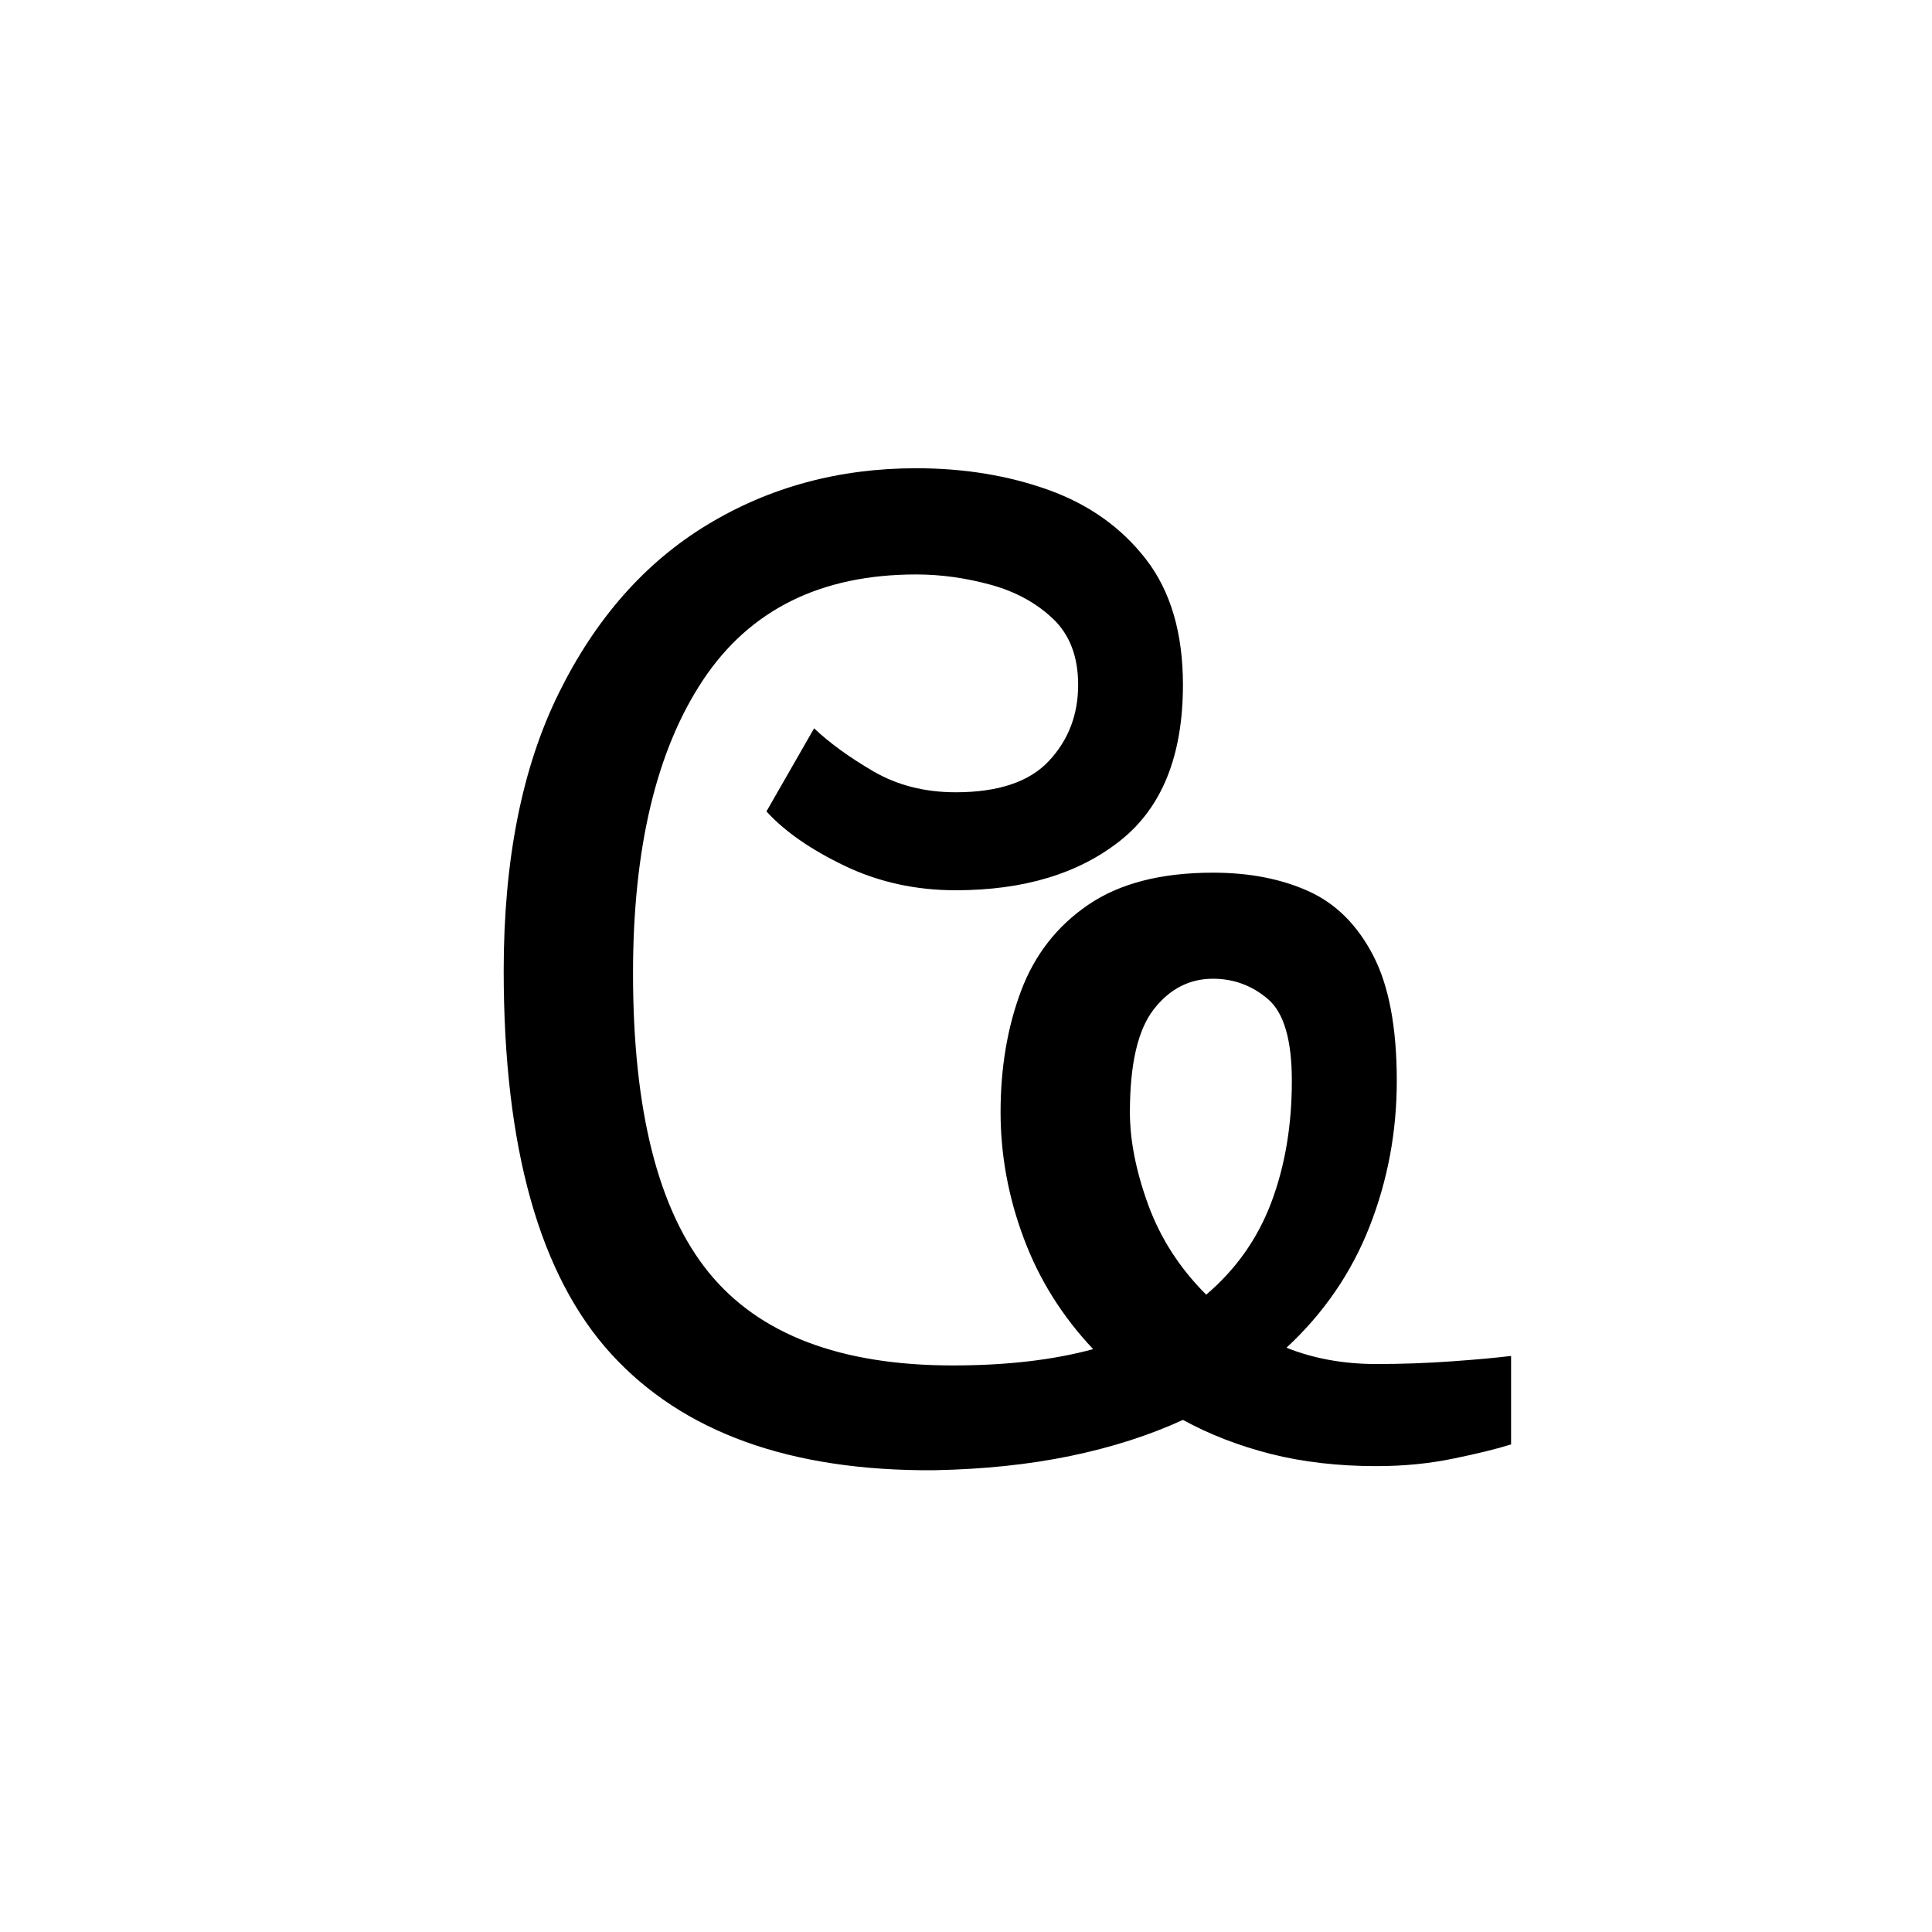 <svg xmlns="http://www.w3.org/2000/svg" xmlns:xlink="http://www.w3.org/1999/xlink" width="283.84" height="283.84" viewBox="0 0 212.88 212.88"><symbol id="a" overflow="visible"><path d="M56.406 1.5c-15.804.102-27.656-4.164-35.562-12.812C12.945-19.97 9-34.047 9-53.547c0-12.195 2.023-22.394 6.078-30.594 4.05-8.207 9.5-14.382 16.344-18.53 6.851-4.157 14.531-6.235 23.031-6.235 5.3 0 10.176.804 14.625 2.406 4.445 1.605 8.02 4.156 10.719 7.656 2.695 3.5 4.047 8.102 4.047 13.797 0 7.805-2.305 13.527-6.906 17.172-4.594 3.648-10.641 5.469-18.141 5.469-4.399 0-8.469-.895-12.219-2.688-3.75-1.8-6.625-3.8-8.625-6l5.25-9.156c1.695 1.605 3.867 3.184 6.516 4.734 2.656 1.543 5.68 2.313 9.078 2.313 4.695 0 8.117-1.145 10.266-3.438 2.156-2.3 3.234-5.101 3.234-8.406 0-3.101-.93-5.531-2.781-7.281-1.844-1.75-4.141-3-6.891-3.75s-5.477-1.125-8.172-1.125c-10.5 0-18.328 3.875-23.484 11.625-5.149 7.75-7.719 18.527-7.719 32.328 0 15.105 2.773 26.086 8.328 32.938 5.55 6.843 14.524 10.265 26.922 10.265 5.895 0 11.047-.598 15.453-1.797-3.406-3.601-5.96-7.68-7.656-12.234-1.7-4.55-2.547-9.176-2.547-13.875 0-4.895.75-9.344 2.25-13.344s3.973-7.172 7.422-9.516c3.445-2.351 8.023-3.53 13.734-3.53 4 0 7.5.679 10.5 2.03 3 1.344 5.375 3.696 7.125 7.047 1.75 3.344 2.625 7.965 2.625 13.86 0 5.605-1 10.96-3 16.062-2 5.094-5.054 9.543-9.156 13.344 3 1.2 6.3 1.797 9.906 1.797 2.79 0 5.563-.098 8.313-.297 2.75-.195 4.926-.395 6.531-.594v9.75c-1.605.5-3.73 1.024-6.375 1.563-2.648.55-5.469.828-8.469.828-4.21 0-8.09-.45-11.64-1.344-3.543-.906-6.766-2.156-9.672-3.75-3.7 1.7-7.824 3.024-12.375 3.969-4.543.945-9.563 1.473-15.063 1.578ZM78-37.953c0 3.105.672 6.508 2.016 10.203 1.351 3.7 3.484 7 6.39 9.906 3.29-2.8 5.688-6.203 7.188-10.203 1.5-4 2.25-8.453 2.25-13.36 0-4.5-.875-7.5-2.625-9s-3.774-2.25-6.063-2.25c-2.605 0-4.781 1.126-6.531 3.376S78-43.254 78-37.953Zm0 0" style="stroke:none"/></symbol><use xlink:href="#a" x="46.5" y="160.5"/></svg>